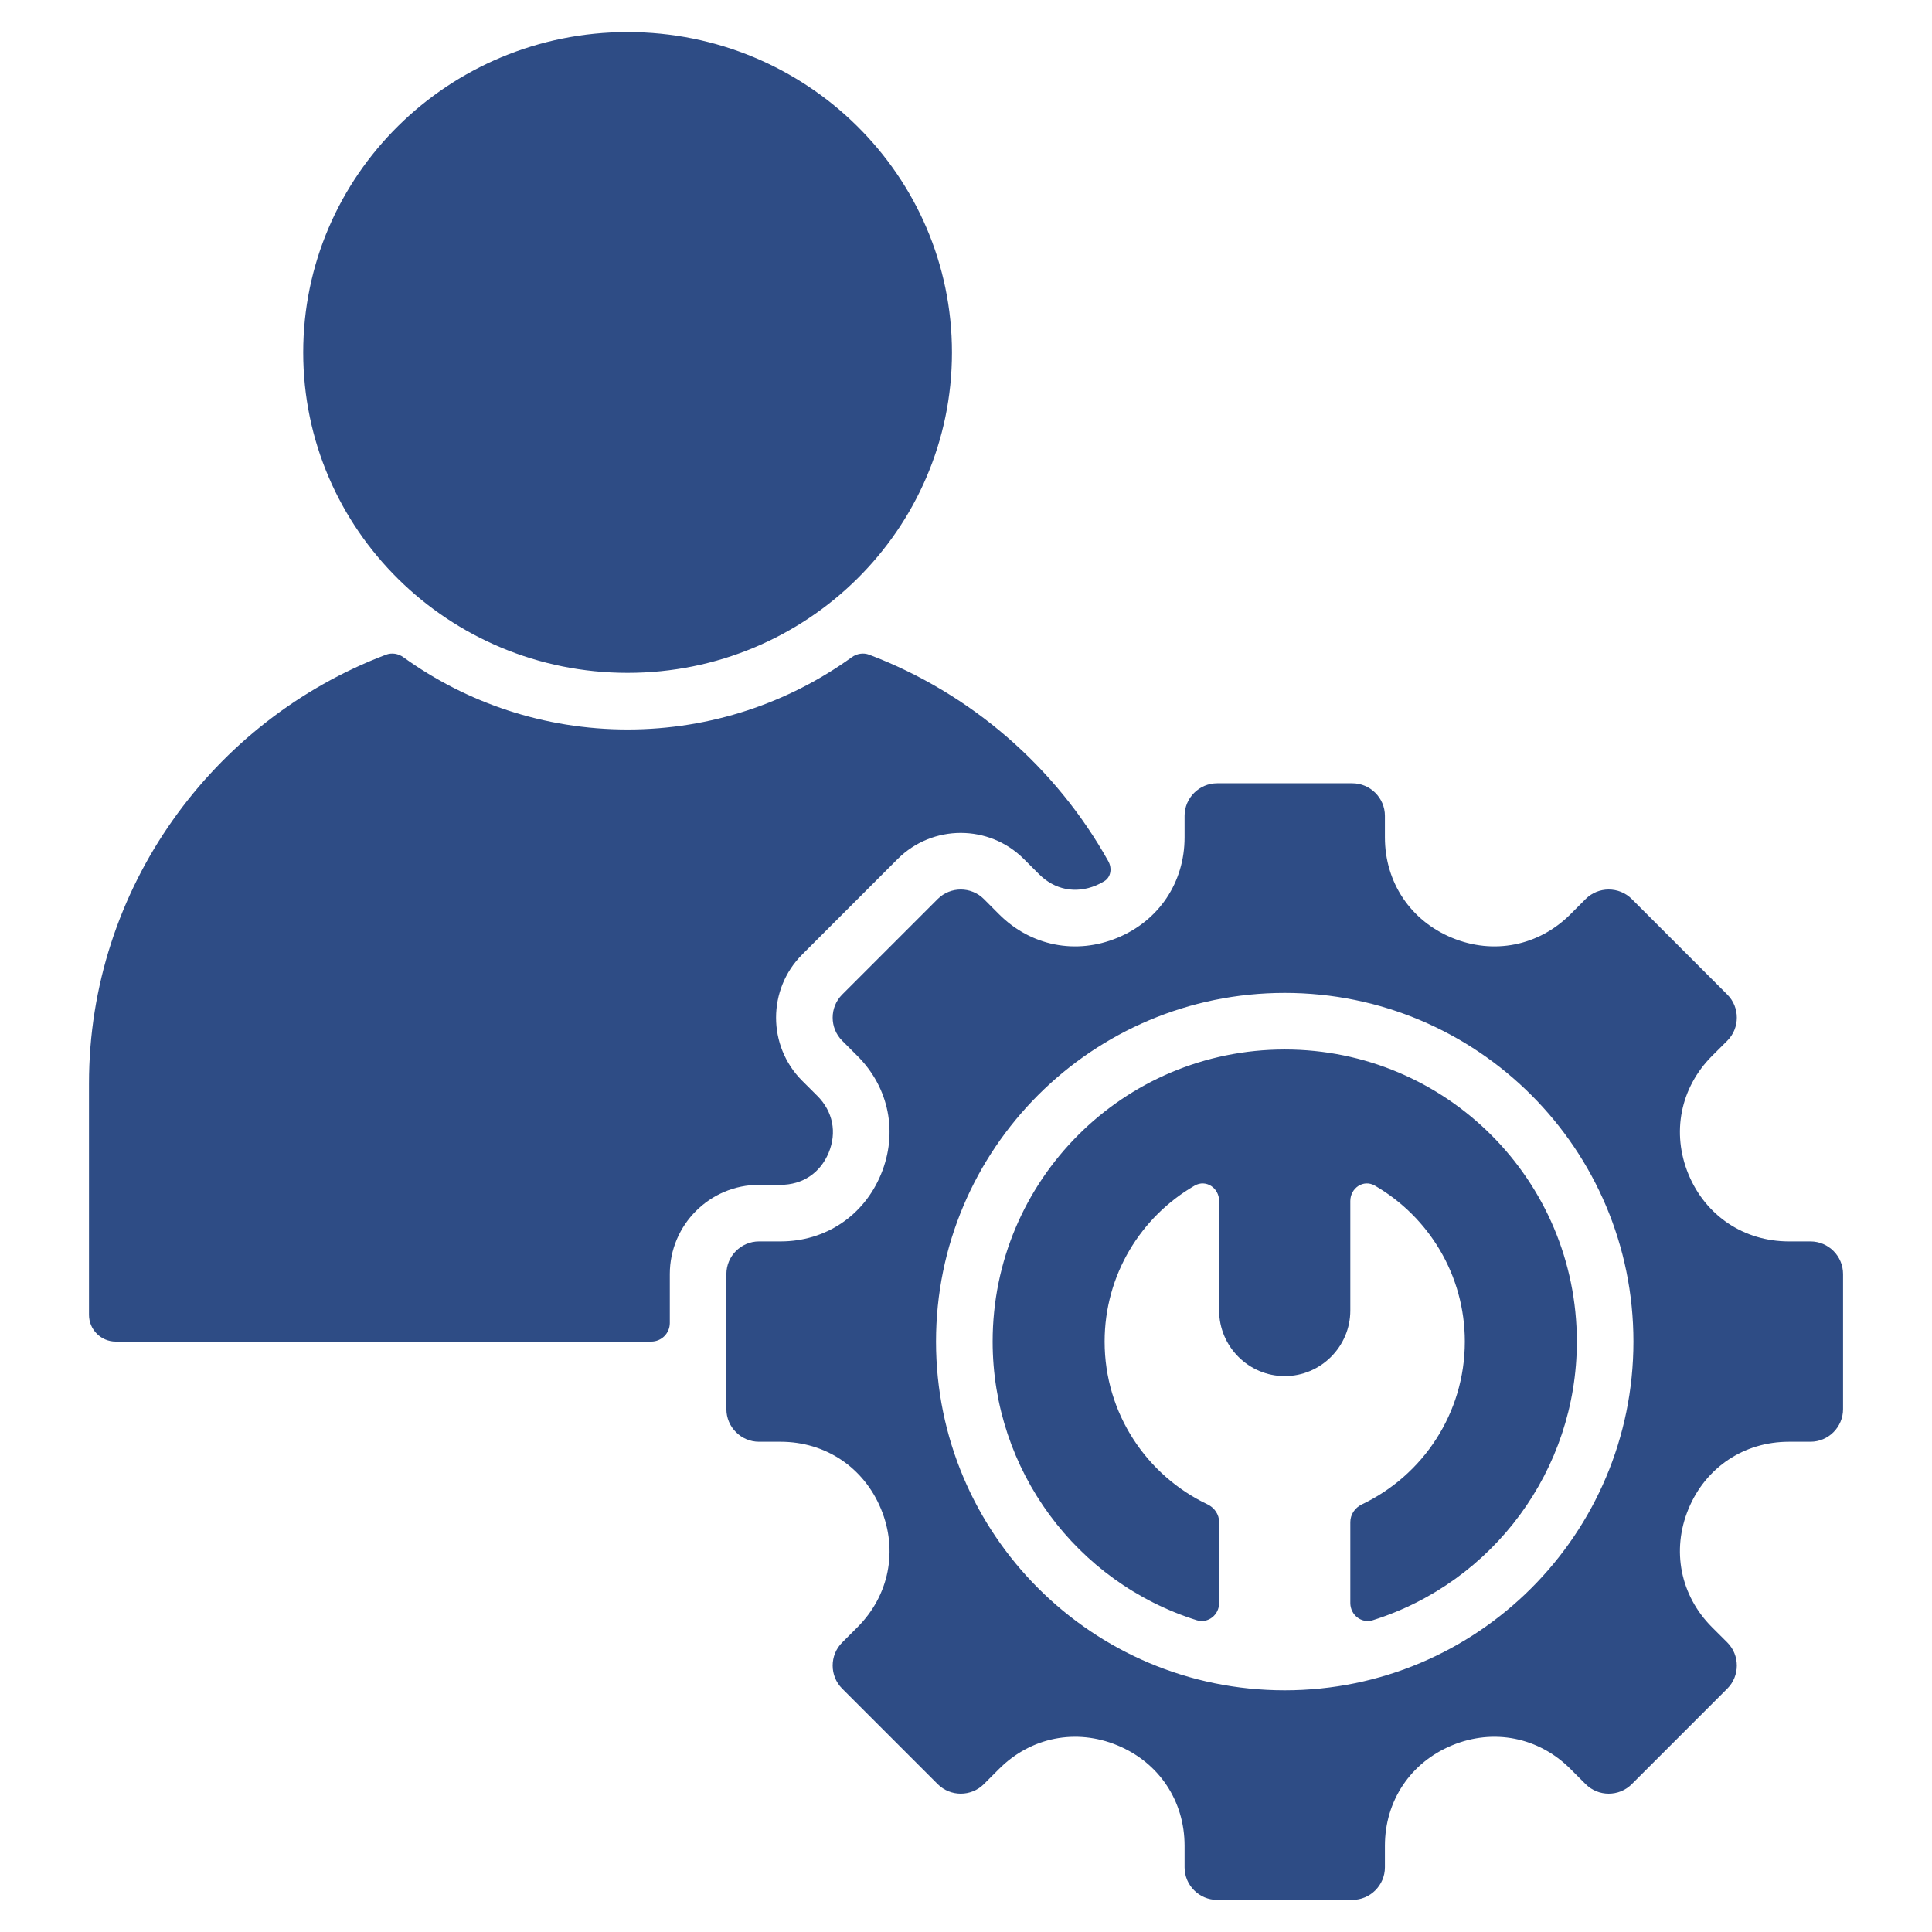 <svg width="52" height="52" viewBox="0 0 52 52" fill="none" xmlns="http://www.w3.org/2000/svg">
<path fill-rule="evenodd" clip-rule="evenodd" d="M3.114 36.109H17.528C17.804 36.109 18.028 35.885 18.028 35.609V34.291C18.028 32.967 19.105 31.89 20.429 31.89H21.009C21.601 31.89 22.077 31.572 22.304 31.025C22.53 30.479 22.418 29.915 22 29.497L21.589 29.087C20.654 28.151 20.654 26.628 21.59 25.692L24.161 23.12C25.097 22.184 26.621 22.184 27.557 23.12L27.967 23.53C28.385 23.948 28.948 24.06 29.494 23.834C29.576 23.8 29.653 23.761 29.725 23.716C29.905 23.603 29.933 23.365 29.83 23.179C28.415 20.648 26.134 18.66 23.396 17.622C23.238 17.562 23.062 17.591 22.925 17.69C21.227 18.914 19.138 19.634 16.892 19.634C14.645 19.634 12.557 18.914 10.858 17.69C10.722 17.591 10.545 17.562 10.387 17.622C5.729 19.388 2.395 23.904 2.395 29.162V35.39C2.395 35.785 2.718 36.109 3.114 36.109ZM43.919 24.197L46.491 26.769C46.832 27.11 46.832 27.669 46.491 28.01L46.08 28.42C45.226 29.275 44.984 30.491 45.446 31.608C45.909 32.724 46.94 33.413 48.149 33.413H48.729C49.212 33.413 49.606 33.808 49.606 34.291V37.928C49.606 38.41 49.212 38.805 48.729 38.805H48.149C46.94 38.805 45.909 39.494 45.446 40.611C44.984 41.727 45.226 42.944 46.08 43.798L46.491 44.208C46.832 44.55 46.832 45.108 46.491 45.449L43.919 48.021C43.578 48.362 43.019 48.362 42.678 48.021L42.268 47.611C41.413 46.756 40.197 46.514 39.08 46.977C37.964 47.439 37.275 48.471 37.275 49.679V50.259C37.275 50.742 36.88 51.136 36.397 51.136H32.76C32.278 51.136 31.883 50.742 31.883 50.259V49.679C31.883 48.471 31.194 47.439 30.077 46.977C28.961 46.514 27.744 46.756 26.89 47.611L26.48 48.021C26.138 48.362 25.58 48.362 25.239 48.021L22.667 45.449C22.326 45.108 22.326 44.55 22.667 44.208L23.077 43.798C23.932 42.944 24.174 41.727 23.711 40.611C23.249 39.494 22.217 38.805 21.009 38.805H20.429C19.946 38.805 19.551 38.41 19.551 37.928V34.291C19.551 33.808 19.946 33.413 20.429 33.413H21.009C22.217 33.413 23.249 32.724 23.711 31.608C24.174 30.491 23.932 29.274 23.077 28.42L22.667 28.01C22.326 27.669 22.326 27.11 22.667 26.769L25.239 24.197C25.58 23.856 26.138 23.856 26.48 24.197L26.89 24.608C27.744 25.462 28.961 25.704 30.077 25.241C31.194 24.779 31.883 23.747 31.883 22.539V21.959C31.883 21.477 32.278 21.082 32.76 21.082H36.397C36.88 21.082 37.275 21.476 37.275 21.959V22.539C37.275 23.747 37.964 24.779 39.08 25.241C40.197 25.704 41.413 25.462 42.268 24.608L42.678 24.197C43.019 23.856 43.578 23.856 43.919 24.197ZM34.579 26.724C39.762 26.724 43.964 30.926 43.964 36.109C43.964 41.293 39.762 45.495 34.579 45.495C29.395 45.495 25.193 41.293 25.193 36.109C25.193 30.926 29.395 26.724 34.579 26.724ZM34.579 28.247C38.921 28.247 42.441 31.767 42.441 36.109C42.441 39.563 40.189 42.587 36.95 43.608C36.644 43.704 36.344 43.466 36.344 43.145V40.966C36.344 40.761 36.471 40.578 36.657 40.49C38.294 39.711 39.426 38.042 39.426 36.109C39.426 34.315 38.452 32.749 37.004 31.911C36.699 31.735 36.344 31.974 36.344 32.326V35.272C36.344 36.243 35.55 37.038 34.579 37.038C33.608 37.038 32.813 36.243 32.813 35.272V32.326C32.813 31.974 32.459 31.735 32.154 31.911C30.706 32.749 29.731 34.315 29.731 36.109C29.731 38.042 30.863 39.711 32.5 40.49C32.686 40.578 32.813 40.761 32.813 40.966V43.145C32.813 43.466 32.514 43.704 32.208 43.608C28.968 42.587 26.717 39.563 26.717 36.109C26.717 31.767 30.236 28.247 34.579 28.247ZM16.892 0.863C21.713 0.863 25.622 4.724 25.622 9.487C25.622 14.249 21.713 18.11 16.892 18.11C12.07 18.11 8.161 14.249 8.161 9.487C8.161 4.724 12.07 0.863 16.892 0.863Z" fill="#2E4C85"/>
</svg>
